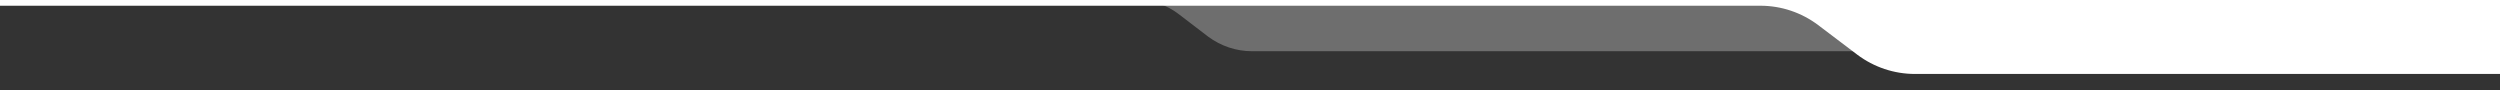 <?xml version="1.0" encoding="utf-8"?>
<!-- Generator: $$$/GeneralStr/196=Adobe Illustrator 27.6.0, SVG Export Plug-In . SVG Version: 6.00 Build 0)  -->
<svg version="1.1" id="Calque_1" xmlns="http://www.w3.org/2000/svg" xmlns:xlink="http://www.w3.org/1999/xlink" x="0px" y="0px"
	 viewBox="0 0 1440 52.1" style="enable-background:new 0 0 1440 52.1;" xml:space="preserve">
<rect x="0" y="0" width="1440" height="52.1" fill="#333333" stroke="none"/>
<style type="text/css">
	.st0{opacity:0.29;fill:#FFFFFF;enable-background:new    ;}
	.st1{fill:#FFFFFF;}
</style>
<g id="alpha">
	<path class="st0" d="M271.8-1.6h849.1v31.1H721.1c-9.1,0-17.9-3-25.2-8.4l-17-13c-7.2-5.5-16.1-8.4-25.2-8.4H271.8V-1.6z"/>
</g>
<g id="hard">
	<path class="st1" d="M0-1.6h1440v44.2h-337c-12,0-23.6-3.9-33.2-11.1l-22.6-17.1c-9.6-7.2-21.2-11.1-33.2-11.1H0V-1.6z"/>
</g>
</svg>
